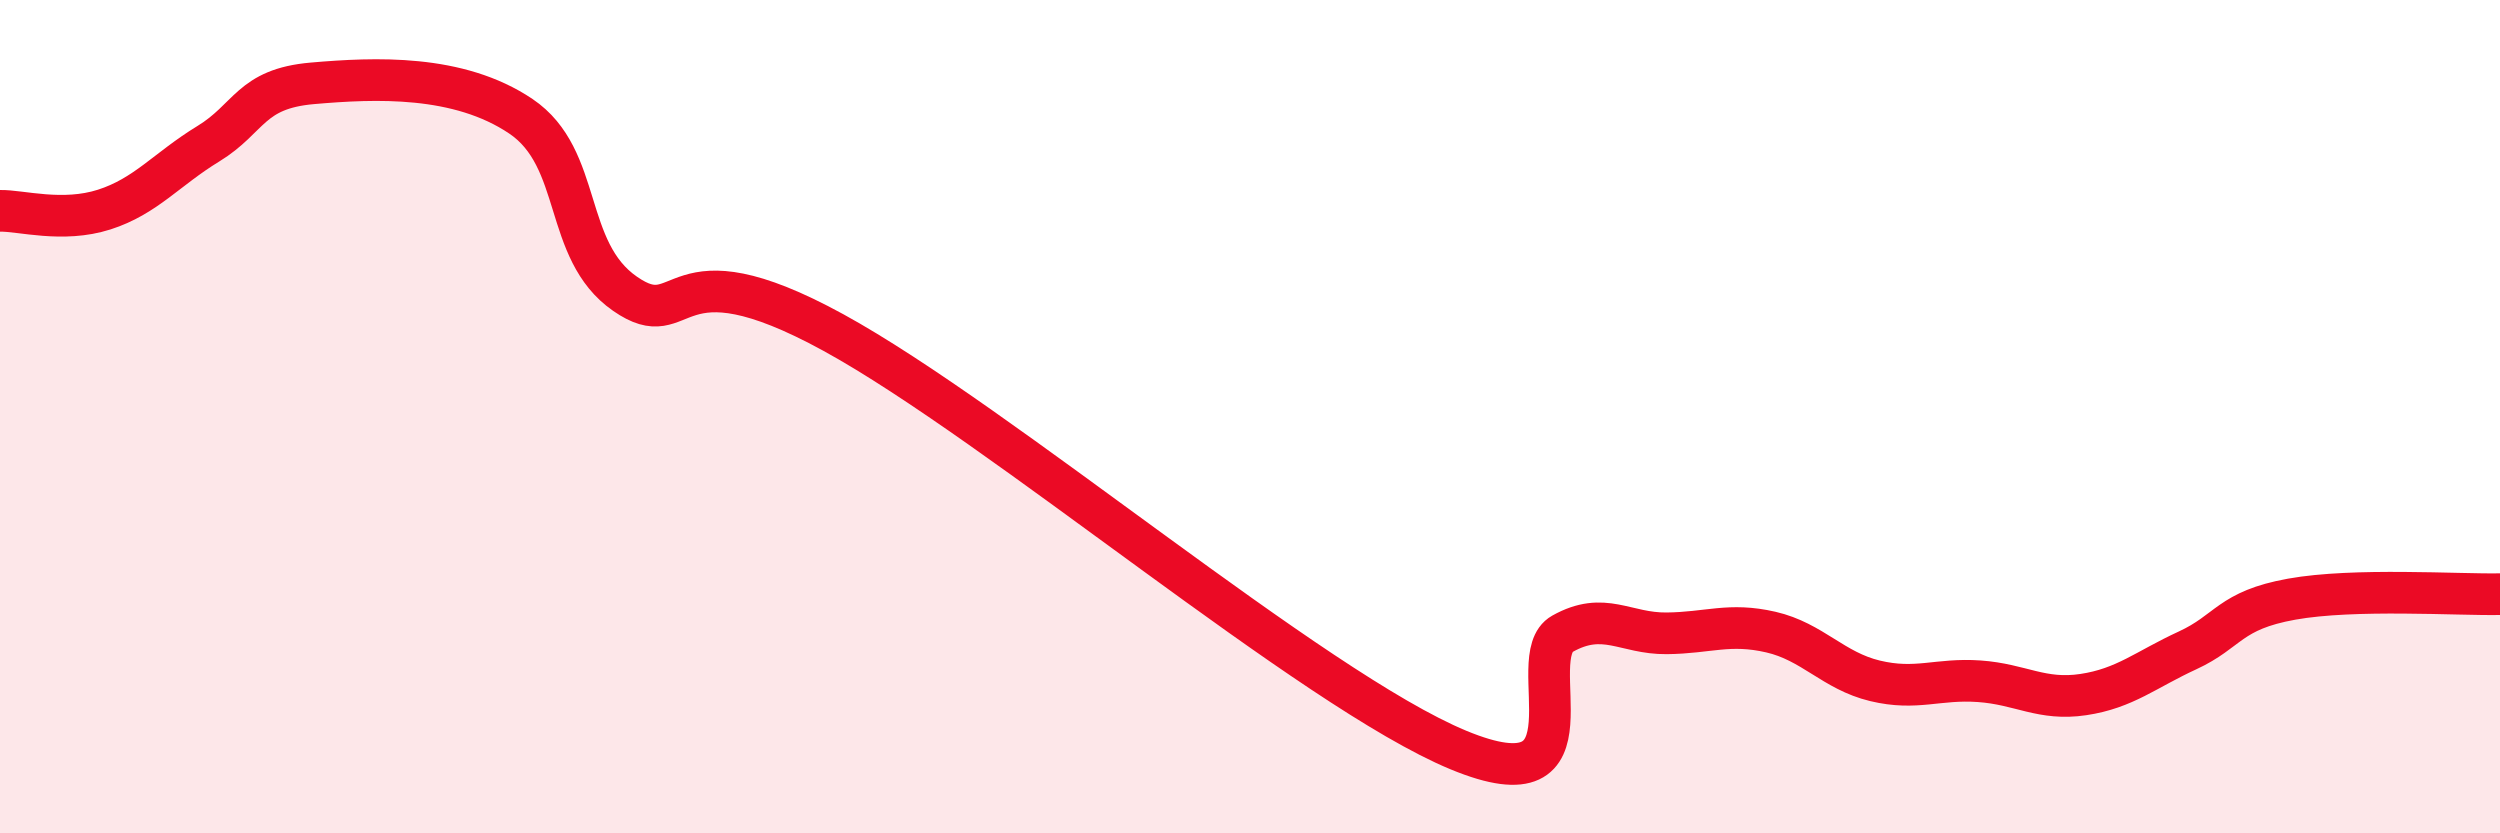 
    <svg width="60" height="20" viewBox="0 0 60 20" xmlns="http://www.w3.org/2000/svg">
      <path
        d="M 0,5.06 C 0.5,5.05 1.5,5.35 2.5,5.03 C 3.5,4.71 4,4.06 5,3.45 C 6,2.84 6,2.13 7.5,2 C 9,1.87 11,1.78 12.5,2.79 C 14,3.8 13.5,6.01 15,7.05 C 16.5,8.09 16,5.79 20,7.98 C 24,10.17 31.5,16.55 35,18 C 38.5,19.45 36.5,15.77 37.5,15.21 C 38.5,14.65 39,15.21 40,15.2 C 41,15.19 41.5,14.94 42.5,15.17 C 43.5,15.4 44,16.1 45,16.34 C 46,16.58 46.5,16.28 47.5,16.35 C 48.5,16.42 49,16.82 50,16.67 C 51,16.52 51.5,16.07 52.5,15.61 C 53.5,15.15 53.5,14.65 55,14.38 C 56.5,14.11 59,14.28 60,14.26L60 20L0 20Z"
        fill="#EB0A25"
        opacity="0.1"
        stroke-linecap="round"
        stroke-linejoin="round"
      />
      <path
        d="M 0,5.06 C 0.5,5.05 1.5,5.35 2.5,5.03 C 3.5,4.71 4,4.06 5,3.45 C 6,2.84 6,2.13 7.5,2 C 9,1.87 11,1.78 12.5,2.79 C 14,3.8 13.5,6.01 15,7.05 C 16.5,8.09 16,5.79 20,7.98 C 24,10.17 31.5,16.55 35,18 C 38.5,19.45 36.5,15.77 37.5,15.21 C 38.5,14.65 39,15.21 40,15.2 C 41,15.19 41.5,14.94 42.5,15.17 C 43.5,15.4 44,16.1 45,16.34 C 46,16.58 46.5,16.28 47.5,16.35 C 48.5,16.42 49,16.82 50,16.67 C 51,16.52 51.5,16.07 52.5,15.61 C 53.5,15.15 53.5,14.65 55,14.38 C 56.5,14.11 59,14.28 60,14.26"
        stroke="#EB0A25"
        stroke-width="1"
        fill="none"
        stroke-linecap="round"
        stroke-linejoin="round"
      />
    </svg>
  